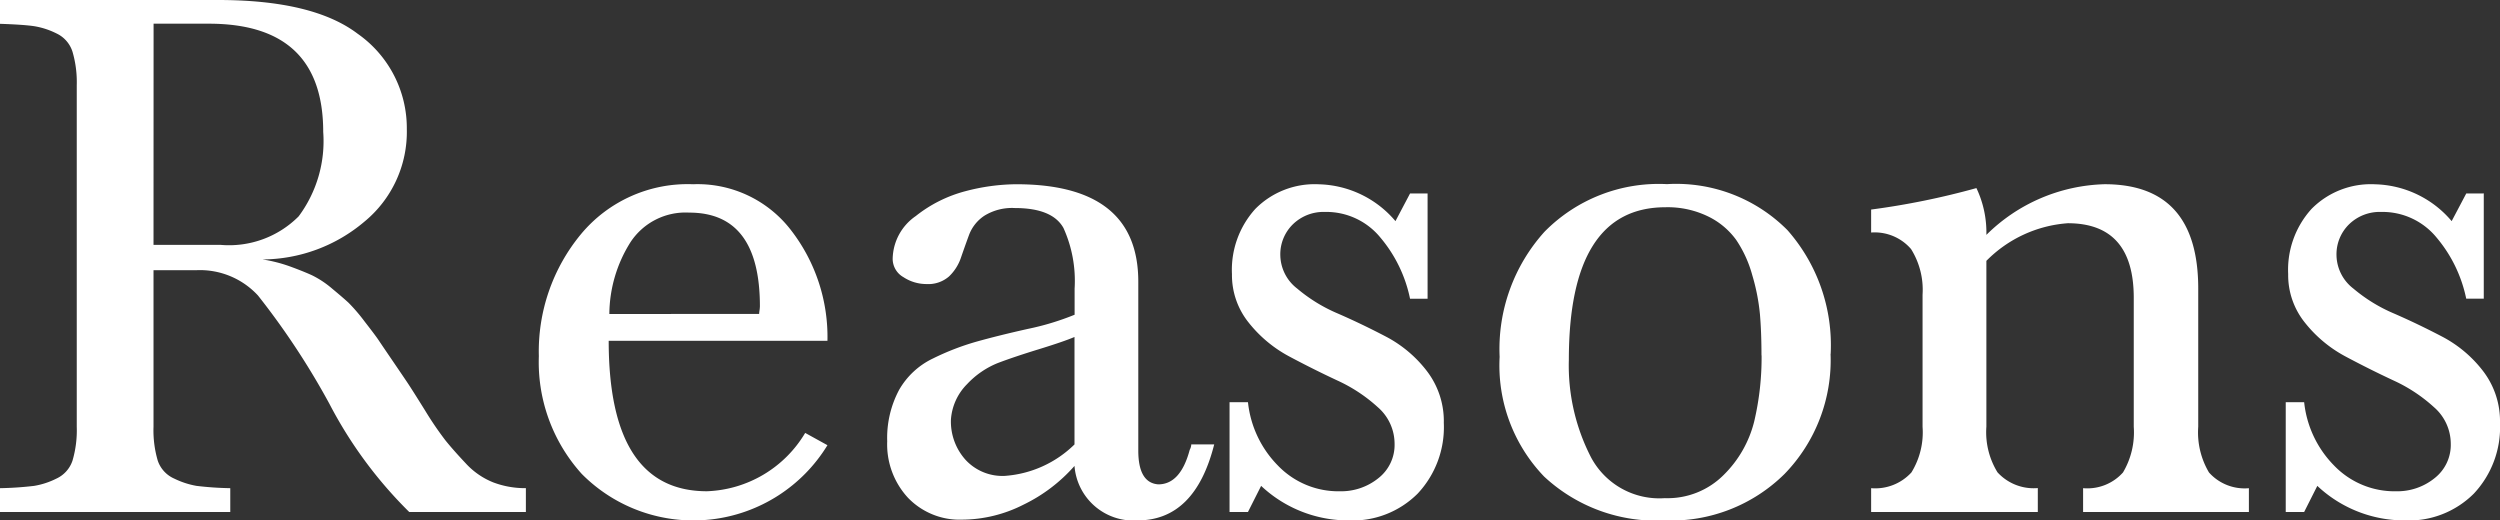 <svg xmlns="http://www.w3.org/2000/svg" width="113.995" height="23.73" viewBox="0 0 113.995 23.73">
  <rect x="0" y="0" width="113.995" height="23.73" fill="#333333" stroke="none"/>
  <path id="パス_7041" data-name="パス 7041" d="M122.152,19.975v7.14a4.906,4.906,0,0,0,.192,1.54,1.375,1.375,0,0,0,.753.823,3.794,3.794,0,0,0,1.015.332,14.7,14.7,0,0,0,1.54.105V31h-10.5V29.915a15.408,15.408,0,0,0,1.557-.105,3.548,3.548,0,0,0,1.015-.332,1.382,1.382,0,0,0,.735-.823,4.906,4.906,0,0,0,.193-1.54V11.54a4.936,4.936,0,0,0-.193-1.522,1.382,1.382,0,0,0-.735-.84,3.532,3.532,0,0,0-1.032-.332q-.49-.07-1.54-.105V7.655h9.94q4.34,0,6.37,1.54a5.252,5.252,0,0,1,2.24,4.34,5.3,5.3,0,0,1-1.943,4.235,7.248,7.248,0,0,1-4.637,1.715,6.676,6.676,0,0,1,1.242.315q.577.21,1,.4a4.344,4.344,0,0,1,.928.612q.507.42.753.648a8.056,8.056,0,0,1,.735.858q.49.63.63.84t.665.98q.525.77.665.98.21.315.788,1.243a15.215,15.215,0,0,0,.928,1.365q.35.437.927,1.05a3.426,3.426,0,0,0,1.26.875,4.11,4.11,0,0,0,1.488.263V31h-5.32a19.693,19.693,0,0,1-3.64-4.935,34.572,34.572,0,0,0-3.255-4.935,3.6,3.6,0,0,0-2.8-1.155Zm0-1.155H125.2a4.48,4.48,0,0,0,3.57-1.3,5.744,5.744,0,0,0,1.12-3.85q0-4.935-5.215-4.935h-2.52Zm30.73,4.375h-9.975q0,6.86,4.48,6.86a5.439,5.439,0,0,0,4.48-2.66l1.015.56a7.164,7.164,0,0,1-11.2,1.313,7.6,7.6,0,0,1-1.96-5.372,8.389,8.389,0,0,1,1.908-5.548,6.326,6.326,0,0,1,5.128-2.292,5.369,5.369,0,0,1,4.48,2.118A7.945,7.945,0,0,1,152.882,23.195Zm-3.115-1.225a1.5,1.5,0,0,1,.017-.157,1.446,1.446,0,0,0,.018-.193q0-4.27-3.22-4.27A3,3,0,0,0,143.9,18.7a6.217,6.217,0,0,0-.963,3.272Zm19.7,5.95h1.05q-.875,3.465-3.5,3.465a2.695,2.695,0,0,1-2.87-2.485,7.369,7.369,0,0,1-2.327,1.767,6.232,6.232,0,0,1-2.783.683,3.265,3.265,0,0,1-2.485-1,3.588,3.588,0,0,1-.945-2.573,4.649,4.649,0,0,1,.543-2.345A3.525,3.525,0,0,1,157.695,24a11.692,11.692,0,0,1,1.995-.77q1-.28,2.327-.577a12.163,12.163,0,0,0,2.135-.647v-1.19a5.856,5.856,0,0,0-.508-2.765q-.507-.91-2.222-.91a2.4,2.4,0,0,0-1.383.35,1.81,1.81,0,0,0-.7.875q-.193.525-.368,1.033a2.115,2.115,0,0,1-.542.858,1.437,1.437,0,0,1-1.033.35,1.907,1.907,0,0,1-1.05-.315.959.959,0,0,1-.49-.84,2.416,2.416,0,0,1,1.05-1.943,6.144,6.144,0,0,1,2.275-1.138,9.292,9.292,0,0,1,2.31-.315q5.565,0,5.565,4.445v7.7q0,1.47.91,1.54,1.015,0,1.435-1.575A.564.564,0,0,0,169.472,27.92Zm-5.32-4.9q-.49.21-1.628.56t-1.872.63a3.923,3.923,0,0,0-1.4.963,2.533,2.533,0,0,0-.735,1.627,2.612,2.612,0,0,0,.665,1.82,2.289,2.289,0,0,0,1.785.735,5.036,5.036,0,0,0,3.185-1.435Zm16.1-6.545v4.8h-.8a6.274,6.274,0,0,0-1.348-2.783,3.186,3.186,0,0,0-2.538-1.173,2,2,0,0,0-1.452.56,1.912,1.912,0,0,0-.577,1.435,1.957,1.957,0,0,0,.77,1.5,7.231,7.231,0,0,0,1.855,1.138q1.085.473,2.188,1.05a5.657,5.657,0,0,1,1.872,1.575,3.753,3.753,0,0,1,.77,2.363,4.425,4.425,0,0,1-1.19,3.22,4.192,4.192,0,0,1-3.15,1.225,5.8,5.8,0,0,1-3.99-1.575l-.6,1.19h-.84V25.995h.84a4.831,4.831,0,0,0,1.365,2.888,3.825,3.825,0,0,0,2.835,1.173,2.7,2.7,0,0,0,1.75-.6,1.926,1.926,0,0,0,.735-1.575,2.21,2.21,0,0,0-.77-1.663A7.119,7.119,0,0,0,176.122,25q-1.085-.507-2.17-1.085a5.9,5.9,0,0,1-1.855-1.54,3.456,3.456,0,0,1-.77-2.222,4.133,4.133,0,0,1,1.068-2.975,3.8,3.8,0,0,1,2.887-1.12,4.72,4.72,0,0,1,3.5,1.68l.665-1.26Zm18.375,7.315a7.445,7.445,0,0,1-2.1,5.478,7.353,7.353,0,0,1-5.46,2.118,7.5,7.5,0,0,1-5.5-2,7.306,7.306,0,0,1-2.03-5.46,7.973,7.973,0,0,1,2.048-5.705,7.307,7.307,0,0,1,5.583-2.17,7.147,7.147,0,0,1,5.495,2.1A7.928,7.928,0,0,1,198.627,23.79Zm-3.15.07q0-1.05-.07-1.873a9.237,9.237,0,0,0-.35-1.785,5.417,5.417,0,0,0-.735-1.61,3.424,3.424,0,0,0-1.277-1.067,4.22,4.22,0,0,0-1.942-.42q-4.41,0-4.41,6.965a9.133,9.133,0,0,0,1.015,4.445,3.529,3.529,0,0,0,3.36,1.855,3.617,3.617,0,0,0,2.695-1.068,5.173,5.173,0,0,0,1.383-2.433A12.719,12.719,0,0,0,195.477,23.86Zm9.8-7.63a4.719,4.719,0,0,1,.455,2.135,7.955,7.955,0,0,1,5.39-2.31q4.27,0,4.27,4.76v6.3a3.584,3.584,0,0,0,.49,2.083,2.179,2.179,0,0,0,1.82.718V31h-7.56V29.915a2.179,2.179,0,0,0,1.82-.718,3.585,3.585,0,0,0,.49-2.083v-5.88q0-3.4-3.01-3.4a5.8,5.8,0,0,0-3.71,1.715v7.56a3.488,3.488,0,0,0,.507,2.083,2.234,2.234,0,0,0,1.838.718V31h-7.6V29.915a2.234,2.234,0,0,0,1.837-.718,3.488,3.488,0,0,0,.508-2.083v-6.02a3.5,3.5,0,0,0-.525-2.083,2.188,2.188,0,0,0-1.82-.753V17.21A34.882,34.882,0,0,0,205.277,16.23Zm23.135.245v4.8h-.8a6.274,6.274,0,0,0-1.348-2.783,3.186,3.186,0,0,0-2.538-1.173,2,2,0,0,0-1.452.56,1.912,1.912,0,0,0-.577,1.435,1.957,1.957,0,0,0,.77,1.5,7.231,7.231,0,0,0,1.855,1.138q1.085.473,2.188,1.05a5.657,5.657,0,0,1,1.872,1.575,3.753,3.753,0,0,1,.77,2.363,4.425,4.425,0,0,1-1.19,3.22,4.192,4.192,0,0,1-3.15,1.225,5.8,5.8,0,0,1-3.99-1.575l-.6,1.19h-.84V25.995h.84a4.831,4.831,0,0,0,1.365,2.888,3.825,3.825,0,0,0,2.835,1.173,2.7,2.7,0,0,0,1.75-.6,1.926,1.926,0,0,0,.735-1.575,2.21,2.21,0,0,0-.77-1.663A7.119,7.119,0,0,0,224.283,25q-1.085-.507-2.17-1.085a5.9,5.9,0,0,1-1.855-1.54,3.456,3.456,0,0,1-.77-2.222,4.133,4.133,0,0,1,1.068-2.975,3.8,3.8,0,0,1,2.887-1.12,4.72,4.72,0,0,1,3.5,1.68l.665-1.26Z" transform="translate(-115.152 -7.655)" fill="#fff"/>
</svg>
